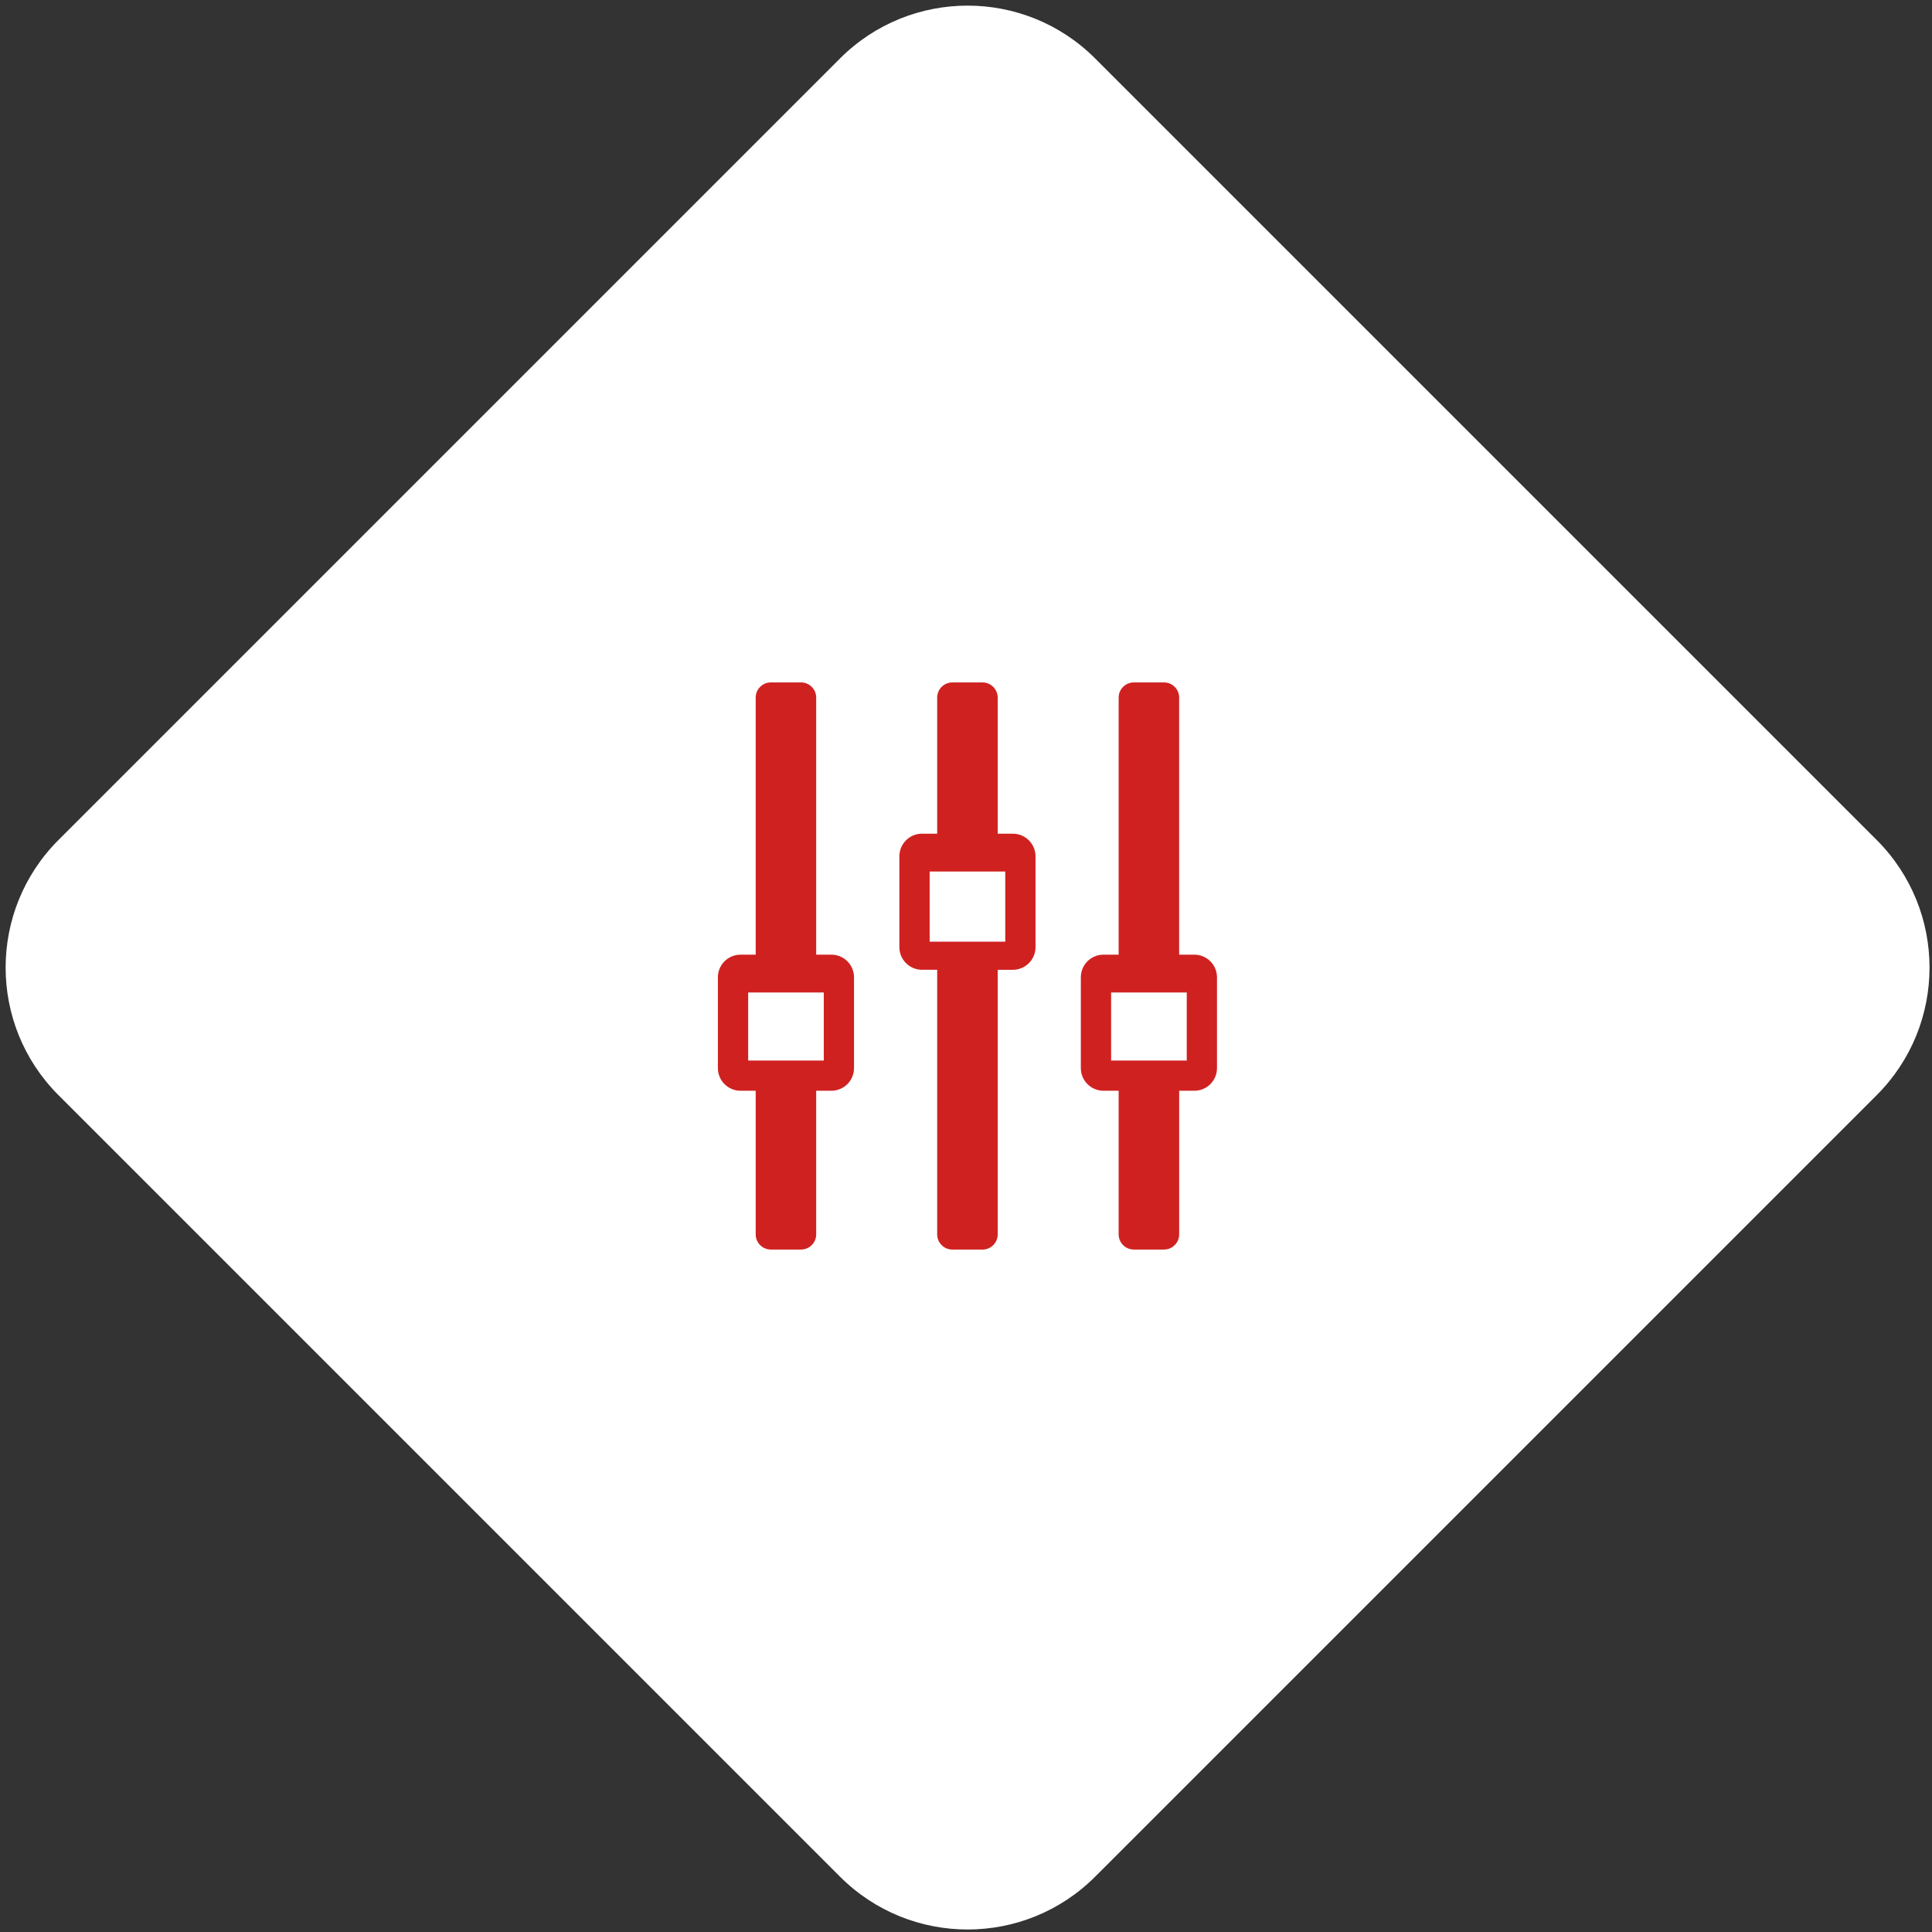 <?xml version="1.0" encoding="utf-8"?>
<!-- Generator: Adobe Illustrator 16.0.3, SVG Export Plug-In . SVG Version: 6.00 Build 0)  -->
<!DOCTYPE svg PUBLIC "-//W3C//DTD SVG 1.1//EN" "http://www.w3.org/Graphics/SVG/1.1/DTD/svg11.dtd">
<svg version="1.1" id="Ebene_1" xmlns="http://www.w3.org/2000/svg" xmlns:xlink="http://www.w3.org/1999/xlink" x="0px" y="0px"
	 width="130px" height="130px" viewBox="0 0 130 130" enable-background="new 0 0 130 130" xml:space="preserve">
<rect x="0" y="0" width="130" height="130" fill="#333333" stroke="none"/>
<path fill="#FFFFFF" d="M73.691,126.277c-4.739,4.74-12.428,4.74-17.169,0L3.935,73.691c-4.741-4.74-4.742-12.428,0-17.17
	L56.522,3.934c4.742-4.741,12.43-4.741,17.169,0l52.588,52.587c4.74,4.742,4.74,12.43,0,17.17L73.691,126.277z"/>
<g>
	<g>
		<path fill="#D02121" d="M55.939,64.237h-1.019v-17.3c0-0.56-0.458-1.018-1.017-1.018h-2.036c-0.56,0-1.018,0.458-1.018,1.018v17.3
			h-1.018c-0.845,0-1.526,0.681-1.526,1.526v6.105c0,0.844,0.681,1.526,1.526,1.526h1.018v9.667c0,0.56,0.458,1.018,1.018,1.018
			h2.036c0.56,0,1.017-0.458,1.017-1.018v-9.667h1.019c0.845,0,1.526-0.683,1.526-1.526v-6.105
			C57.466,64.918,56.784,64.237,55.939,64.237z M55.43,71.36h-5.087v-4.579h5.087V71.36z"/>
	</g>
	<g>
		<path fill="#D02121" d="M80.361,64.237h-1.018v-17.3c0-0.56-0.457-1.018-1.018-1.018H76.29c-0.559,0-1.018,0.458-1.018,1.018v17.3
			h-1.018c-0.846,0-1.527,0.681-1.527,1.526v6.105c0,0.844,0.682,1.526,1.527,1.526h1.018v9.667c0,0.56,0.459,1.018,1.018,1.018
			h2.036c0.561,0,1.018-0.458,1.018-1.018v-9.667h1.018c0.846,0,1.527-0.683,1.527-1.526v-6.105
			C81.889,64.918,81.205,64.237,80.361,64.237z M79.854,71.36h-5.089v-4.579h5.089V71.36z"/>
	</g>
	<path fill="#D02121" d="M68.15,56.097h-1.018v-9.159c0-0.56-0.459-1.018-1.018-1.018H64.08c-0.56,0-1.019,0.458-1.019,1.018v9.158
		h-1.018c-0.845,0-1.526,0.682-1.526,1.526v6.105c0,0.846,0.681,1.527,1.526,1.527h1.018v17.808c0,0.56,0.459,1.018,1.019,1.018
		h2.035c0.559,0,1.018-0.458,1.018-1.018V65.255h1.019c0.845,0,1.526-0.682,1.526-1.527v-6.105
		C69.677,56.778,68.995,56.097,68.15,56.097z M67.642,63.22L67.642,63.22l-0.001,0.143h-5.087V63.22l0,0v-4.579h5.088V63.22z"/>
</g>
</svg>
